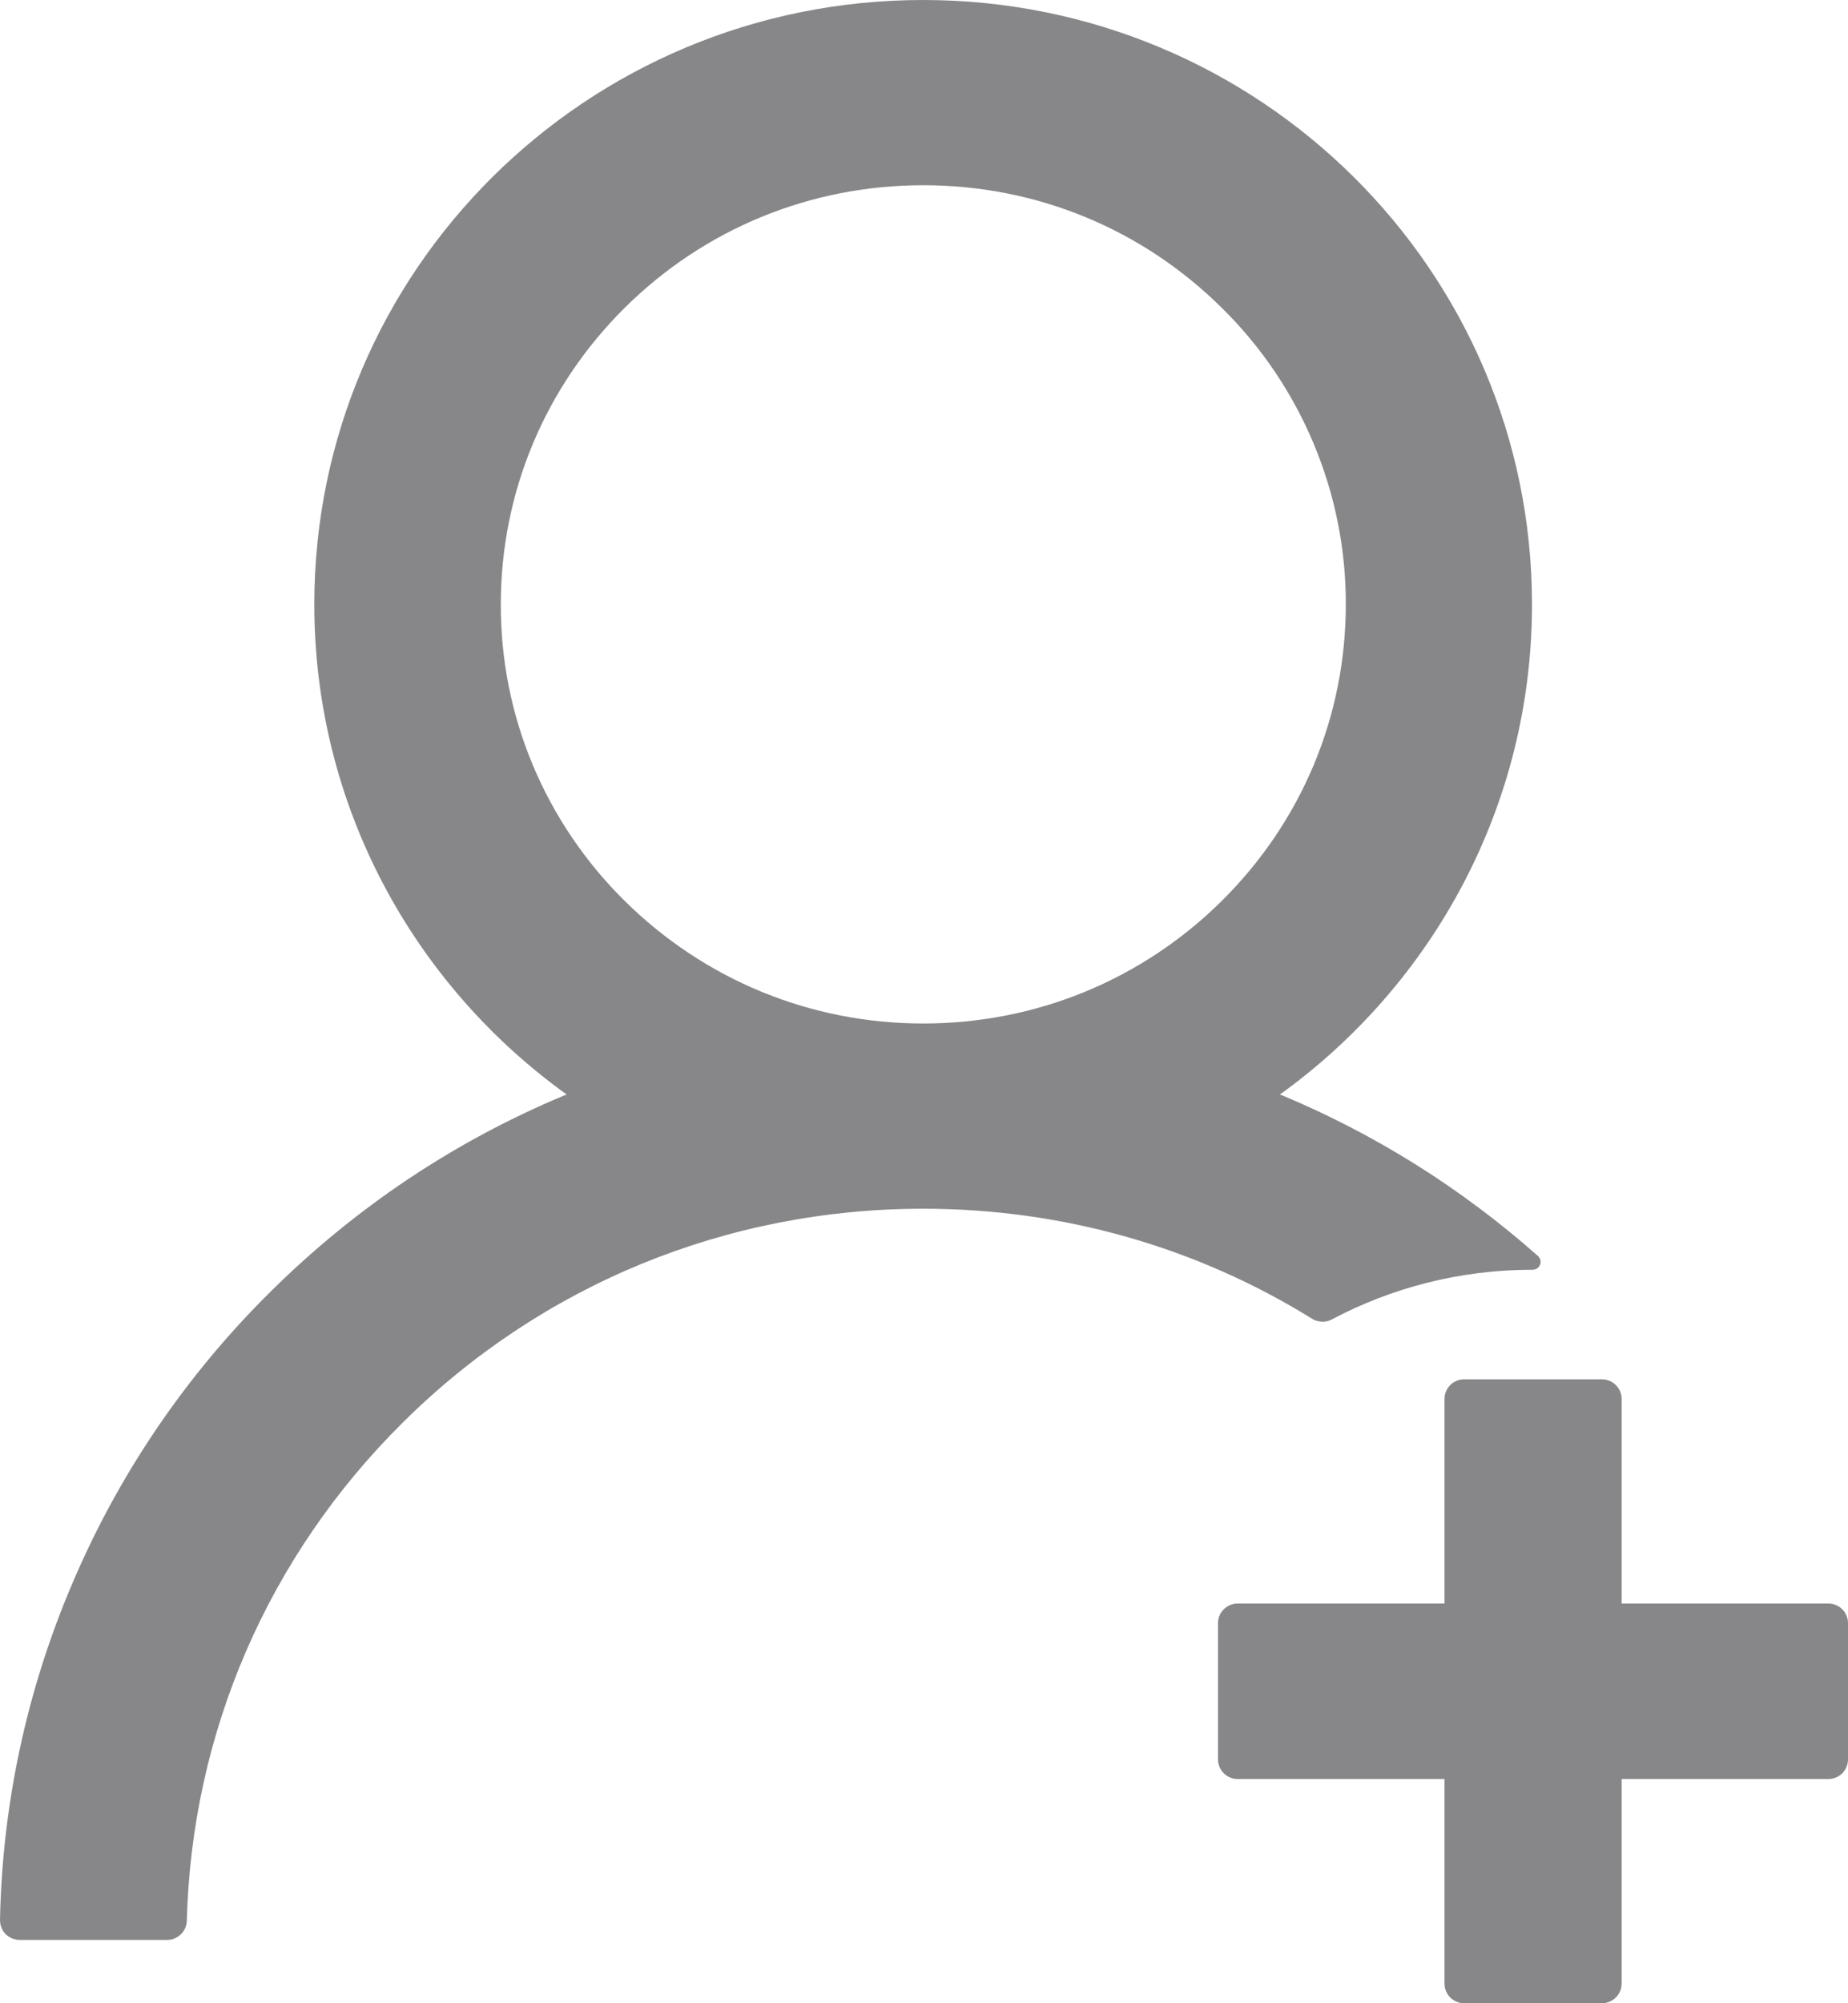 <svg width="12" height="13" viewBox="0 0 12 13" fill="none" xmlns="http://www.w3.org/2000/svg">
<path d="M8.649 8.562C9.036 8.357 9.479 8.24 9.95 8.24H9.952C9.999 8.24 10.022 8.183 9.987 8.151C9.496 7.716 8.937 7.364 8.33 7.11C8.323 7.107 8.317 7.106 8.311 7.103C9.303 6.389 9.948 5.23 9.948 3.922C9.948 1.755 8.178 0 5.994 0C3.809 0 2.041 1.755 2.041 3.922C2.041 5.23 2.686 6.389 3.68 7.103C3.674 7.106 3.667 7.107 3.661 7.11C2.946 7.409 2.306 7.838 1.754 8.385C1.206 8.927 0.77 9.569 0.47 10.275C0.174 10.967 0.015 11.708 3.99562e-05 12.459C-0 12.476 0.003 12.493 0.009 12.508C0.015 12.524 0.024 12.539 0.036 12.551C0.048 12.563 0.062 12.572 0.078 12.579C0.094 12.585 0.111 12.589 0.128 12.589H1.085C1.154 12.589 1.211 12.534 1.213 12.466C1.245 11.245 1.739 10.101 2.613 9.234C3.515 8.338 4.717 7.844 5.995 7.844C6.901 7.844 7.77 8.093 8.52 8.558C8.539 8.57 8.561 8.576 8.584 8.577C8.607 8.578 8.629 8.573 8.649 8.562ZM5.995 6.642C5.263 6.642 4.575 6.359 4.055 5.845C3.8 5.593 3.597 5.293 3.459 4.963C3.321 4.633 3.251 4.279 3.252 3.922C3.252 3.196 3.538 2.513 4.055 1.999C4.573 1.485 5.262 1.202 5.995 1.202C6.729 1.202 7.416 1.485 7.935 1.999C8.191 2.251 8.393 2.551 8.531 2.881C8.669 3.211 8.74 3.565 8.739 3.922C8.739 4.648 8.453 5.331 7.935 5.845C7.416 6.359 6.727 6.642 5.995 6.642ZM11.872 10.406H10.53V9.078C10.53 9.008 10.472 8.951 10.402 8.951H9.507C9.437 8.951 9.38 9.008 9.38 9.078V10.406H8.037C7.967 10.406 7.909 10.463 7.909 10.533V11.418C7.909 11.488 7.967 11.545 8.037 11.545H9.38V12.873C9.38 12.943 9.437 13 9.507 13H10.402C10.472 13 10.53 12.943 10.53 12.873V11.545H11.872C11.943 11.545 12 11.488 12 11.418V10.533C12 10.463 11.943 10.406 11.872 10.406Z" fill="#878789"/>
</svg>
